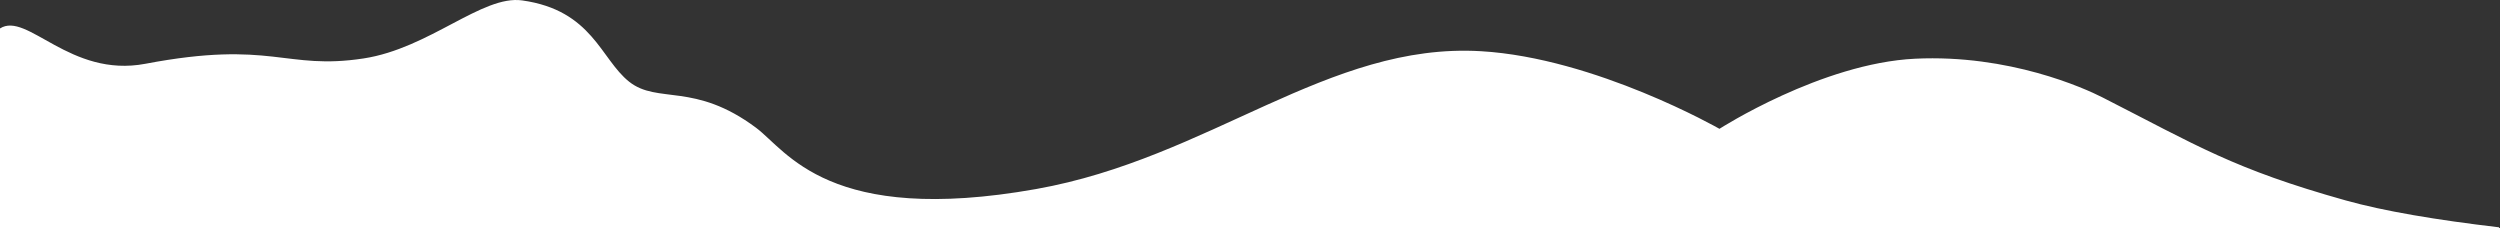 <svg xmlns="http://www.w3.org/2000/svg" width="2291" height="209" viewBox="0 0 2291 209" fill="none"><rect x="0" y="0" width="2291" height="209" fill="#333333" stroke="none"/><path d="M2290.18 208.997L2290.18 208.318C2232.61 201.568 2184.45 193.428 2149.54 183.648C2046.66 154.818 2013.71 133.588 1926.51 89.158C1910.36 80.928 1841.3 49.668 1755.06 53.798C1669.25 57.908 1575.71 118.048 1575.71 118.048C1575.71 118.048 1462.04 53.098 1357.18 46.928C1216.84 38.678 1108.79 144.938 949.48 173.238C759.39 207.008 721.06 138.158 692.89 117.118C636.39 74.908 602.7 95.638 576.53 74.858C550.35 54.068 542.95 9.448 478.52 0.378C441.97 -4.772 393.55 44.308 333.22 53.548C261.03 64.608 249.57 36.358 133.2 58.448C64.08 71.568 24.71 10.188 0 26.078L0 208.997H2290.18Z" fill="white"></path></svg>